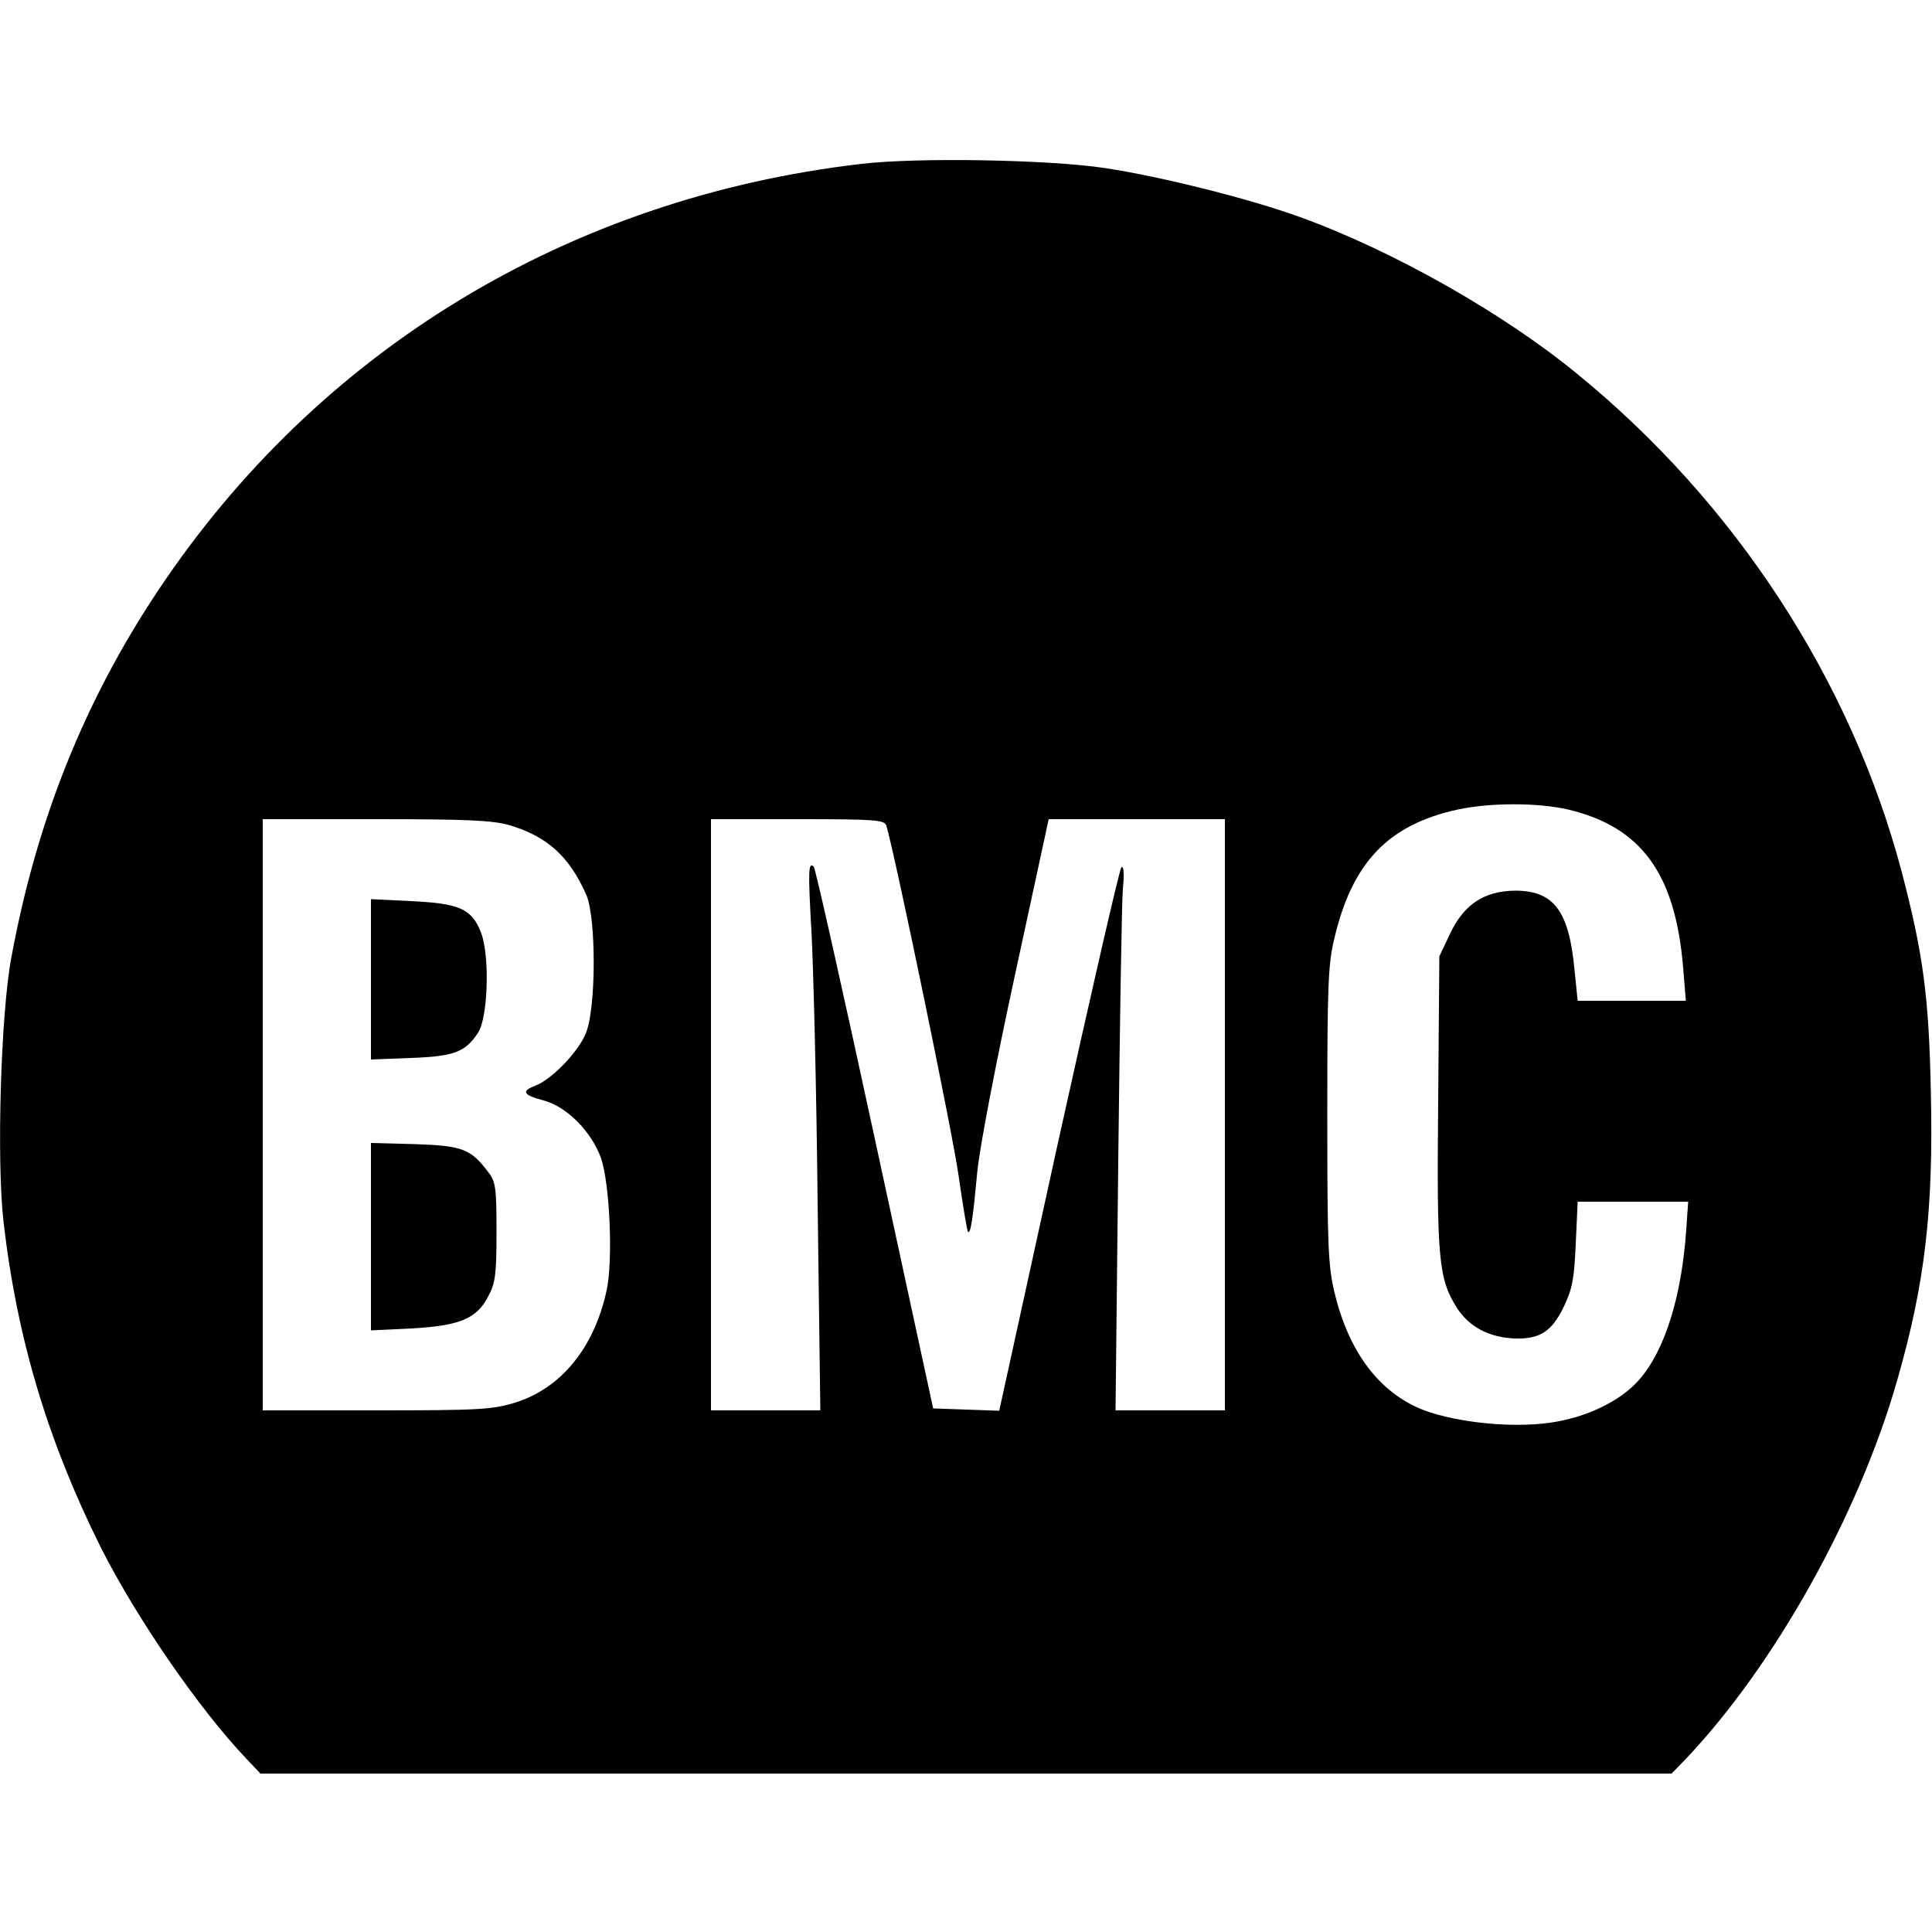 <?xml version="1.0" standalone="no"?>
<!DOCTYPE svg PUBLIC "-//W3C//DTD SVG 20010904//EN"
 "http://www.w3.org/TR/2001/REC-SVG-20010904/DTD/svg10.dtd">
<svg version="1.0" xmlns="http://www.w3.org/2000/svg"
 width="500pt" height="500pt" viewBox="0 0 500 500"
 preserveAspectRatio="xMidYMid meet">
<g transform="translate(0,500) scale(0.1,-0.1)"
fill="#000000" stroke="none">
<path d="M2230 4576 c-758 -88 -1407 -482 -1822 -1106 -191 -287 -314 -596
-379 -950 -27 -146 -38 -523 -20 -681 35 -304 115 -569 252 -844 93 -184 255
-419 377 -547 l36 -38 1826 0 1826 0 36 37 c229 241 448 631 548 981 72 251
94 440 87 746 -5 249 -20 358 -76 572 -131 493 -429 952 -840 1287 -191 157
-478 319 -716 405 -132 48 -360 105 -505 127 -145 22 -485 28 -630 11z m1828
-1671 c190 -45 278 -166 298 -410 l7 -85 -140 0 -140 0 -8 78 c-14 154 -53
207 -154 207 -81 -1 -133 -36 -169 -113 l-27 -57 -3 -375 c-4 -409 1 -459 48
-534 32 -50 83 -77 150 -80 65 -2 96 18 127 82 22 46 27 71 31 163 l5 109 143
0 143 0 -5 -72 c-12 -175 -56 -314 -122 -389 -48 -55 -137 -98 -231 -111 -97
-14 -238 0 -325 32 -115 44 -196 150 -233 308 -16 67 -18 125 -18 457 0 329 2
390 18 455 46 198 140 296 320 335 83 18 208 18 285 0z m-2738 -41 c96 -29
153 -80 197 -179 26 -58 26 -290 0 -357 -19 -49 -88 -121 -132 -138 -37 -14
-31 -24 22 -38 60 -16 123 -80 148 -148 23 -65 32 -266 15 -343 -32 -149 -118
-254 -237 -291 -59 -18 -93 -20 -359 -20 l-294 0 0 765 0 765 293 0 c238 0
303 -3 347 -16z m974 -1 c24 -83 172 -798 187 -907 11 -77 22 -142 24 -144 7
-7 13 35 24 153 6 64 47 278 98 513 l87 402 228 0 228 0 0 -765 0 -765 -141 0
-142 0 7 643 c4 353 9 671 12 707 4 40 2 61 -4 55 -5 -5 -78 -324 -163 -708
l-153 -698 -85 3 -86 3 -151 698 c-83 384 -154 701 -158 704 -14 14 -15 -10
-6 -167 5 -91 13 -407 16 -702 l7 -538 -141 0 -142 0 0 765 0 765 224 0 c205
0 225 -2 230 -17z"/>
<path d="M960 2465 l0 -207 103 4 c112 4 141 15 174 65 26 39 31 199 8 259
-24 62 -55 76 -182 82 l-103 5 0 -208z"/>
<path d="M960 1800 l0 -243 105 5 c125 7 169 25 199 84 18 33 21 57 21 166 0
112 -2 130 -21 154 -45 60 -66 69 -190 73 l-114 3 0 -242z"/>
</g>
</svg>
